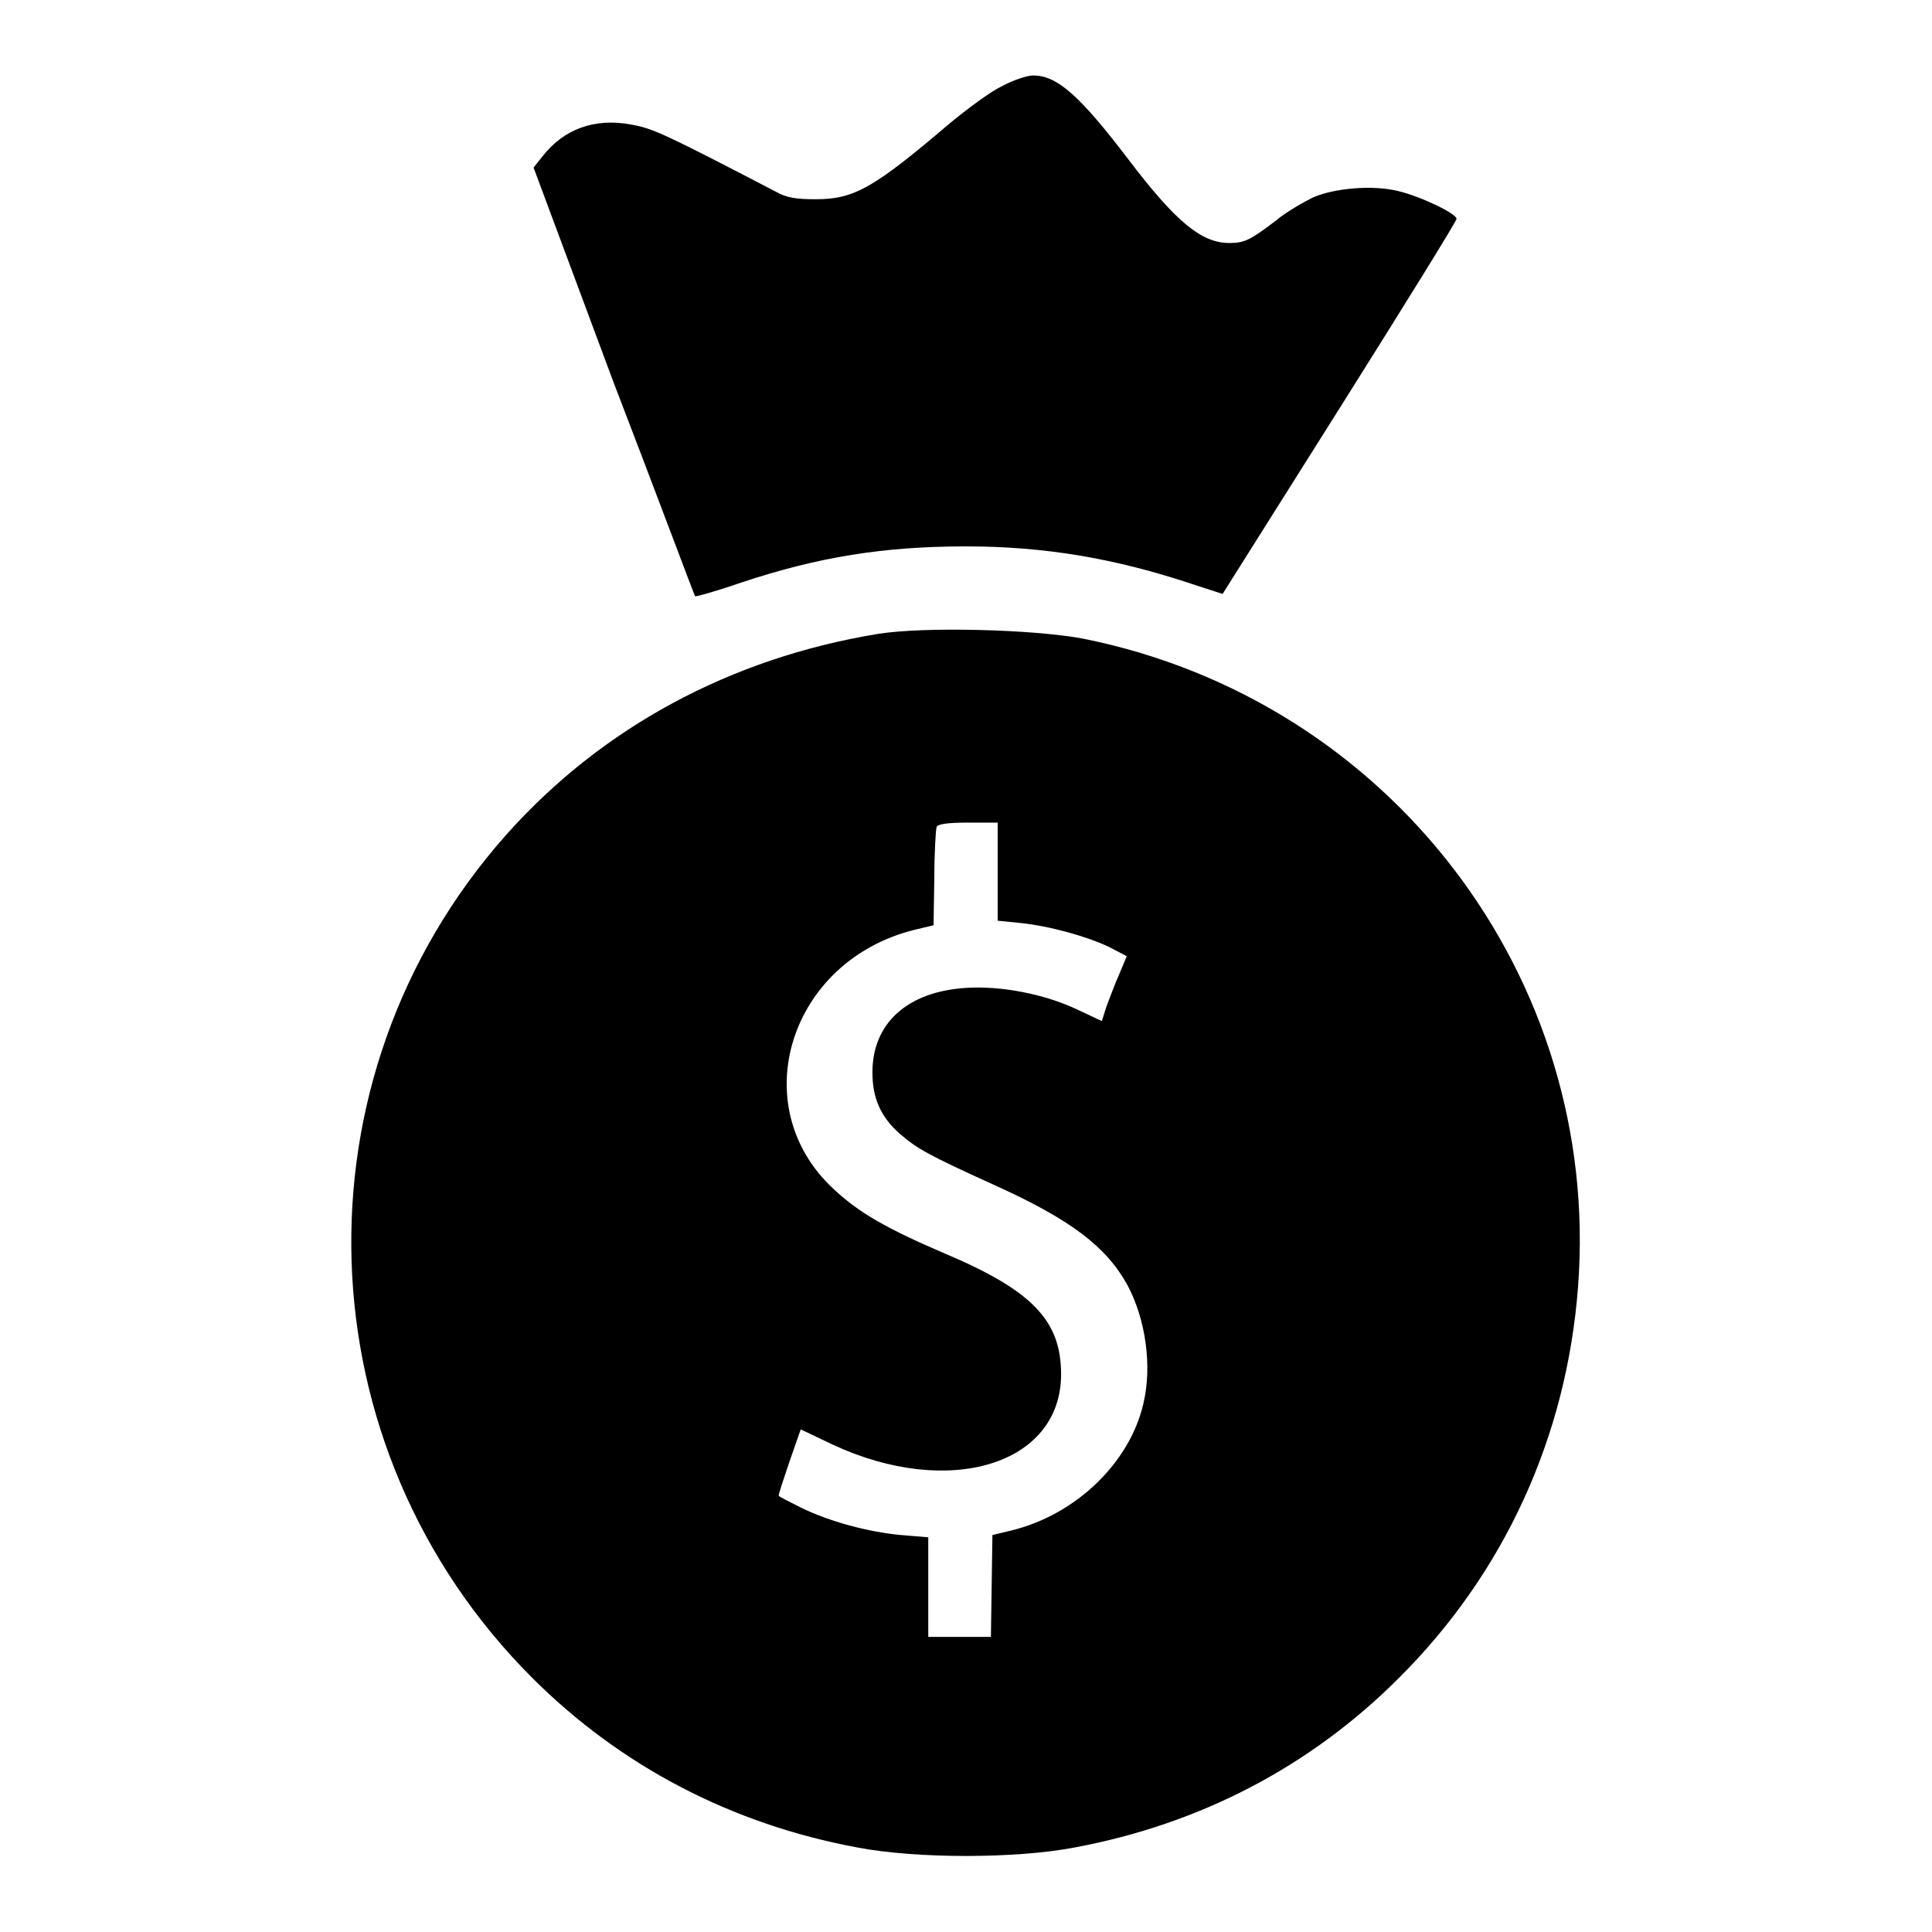 <?xml version="1.0" encoding="utf-8"?>
<!-- Svg Vector Icons : http://www.onlinewebfonts.com/icon -->
<!DOCTYPE svg PUBLIC "-//W3C//DTD SVG 1.1//EN" "http://www.w3.org/Graphics/SVG/1.1/DTD/svg11.dtd">
<svg version="1.1" xmlns="http://www.w3.org/2000/svg" xmlns:xlink="http://www.w3.org/1999/xlink" x="0px" y="0px" viewBox="0 0 256 256" enable-background="new 0 0 256 256" xml:space="preserve">
<g><g><g><path fill="#000000" d="M132.8,11.4c-1.5,0.7-4.6,3-6.9,4.9c-10.1,8.6-12.7,10.1-17.8,10.1c-2.6,0-3.9-0.2-5.3-1c-14.8-7.7-16.3-8.4-19.2-8.9c-4.8-0.9-8.9,0.6-11.7,4.2l-1.2,1.5l10.5,28.2C87.2,66,92,78.9,92.1,79c0.1,0.1,2.9-0.7,6.1-1.8c10.2-3.4,18.9-4.8,29.8-4.8c10.5,0,19.8,1.6,30,5l4,1.3l15.5-24.6c8.5-13.5,15.5-24.8,15.5-25.1c0-0.7-4.8-3-7.8-3.7c-3.3-0.8-8.4-0.4-11.3,0.9c-1.2,0.6-3.5,1.9-4.8,3c-3.4,2.6-4.2,3-6.2,3c-3.7,0-7.1-2.8-13.4-11.1c-6.4-8.4-9.4-11.1-12.6-11.1C136.1,10,134.3,10.6,132.8,11.4z"/><path fill="#000000" d="M116.3,84C96.8,87.2,79.7,96.4,67,110.7c-28.6,32.3-27,81.1,3.5,111.6c11.7,11.7,26.4,19.4,43.1,22.5c7.8,1.5,21,1.5,28.8,0c16.6-3.1,31.2-10.7,42.9-22.4c14-13.9,22.3-32,23.8-51.9c3.1-41-25-77.8-65.7-85.9C136.9,83.4,122.5,83,116.3,84z M132.2,115.6v6.4l3,0.3c3.9,0.4,8.9,1.8,11.8,3.2l2.3,1.2l-1,2.4c-0.6,1.3-1.3,3.3-1.7,4.3l-0.6,1.9l-3.4-1.6c-4.3-2-10-3.1-14.6-2.8c-7.8,0.5-12.4,4.7-12.4,11.2c0,3.4,1.1,5.9,3.6,8.1c2.3,2,3.7,2.8,12.5,6.8c10.2,4.6,14.9,8.2,17.7,13.3c2.4,4.5,3.3,10.7,2.1,15.7c-1.8,7.8-8.9,14.7-17.5,16.8l-2.5,0.6l-0.1,6.8l-0.1,6.7h-4.1h-4.2v-6.6v-6.6l-3.6-0.3c-4.4-0.4-9.5-1.8-13.2-3.6c-1.6-0.8-3-1.5-3-1.6c-0.1-0.1,0.6-2.1,1.4-4.5l1.5-4.3l4.2,2c15.4,7.2,30.3,2.7,30.3-9.3c0-7.1-3.8-11.1-15.4-16c-7.7-3.3-11.4-5.4-14.8-8.6c-11.8-11-5.8-30.2,10.8-34.3l2.5-0.6l0.1-6.2c0-3.4,0.2-6.5,0.3-6.8c0.1-0.4,1.4-0.6,4.2-0.6h3.9V115.6z"/></g></g></g>
</svg>